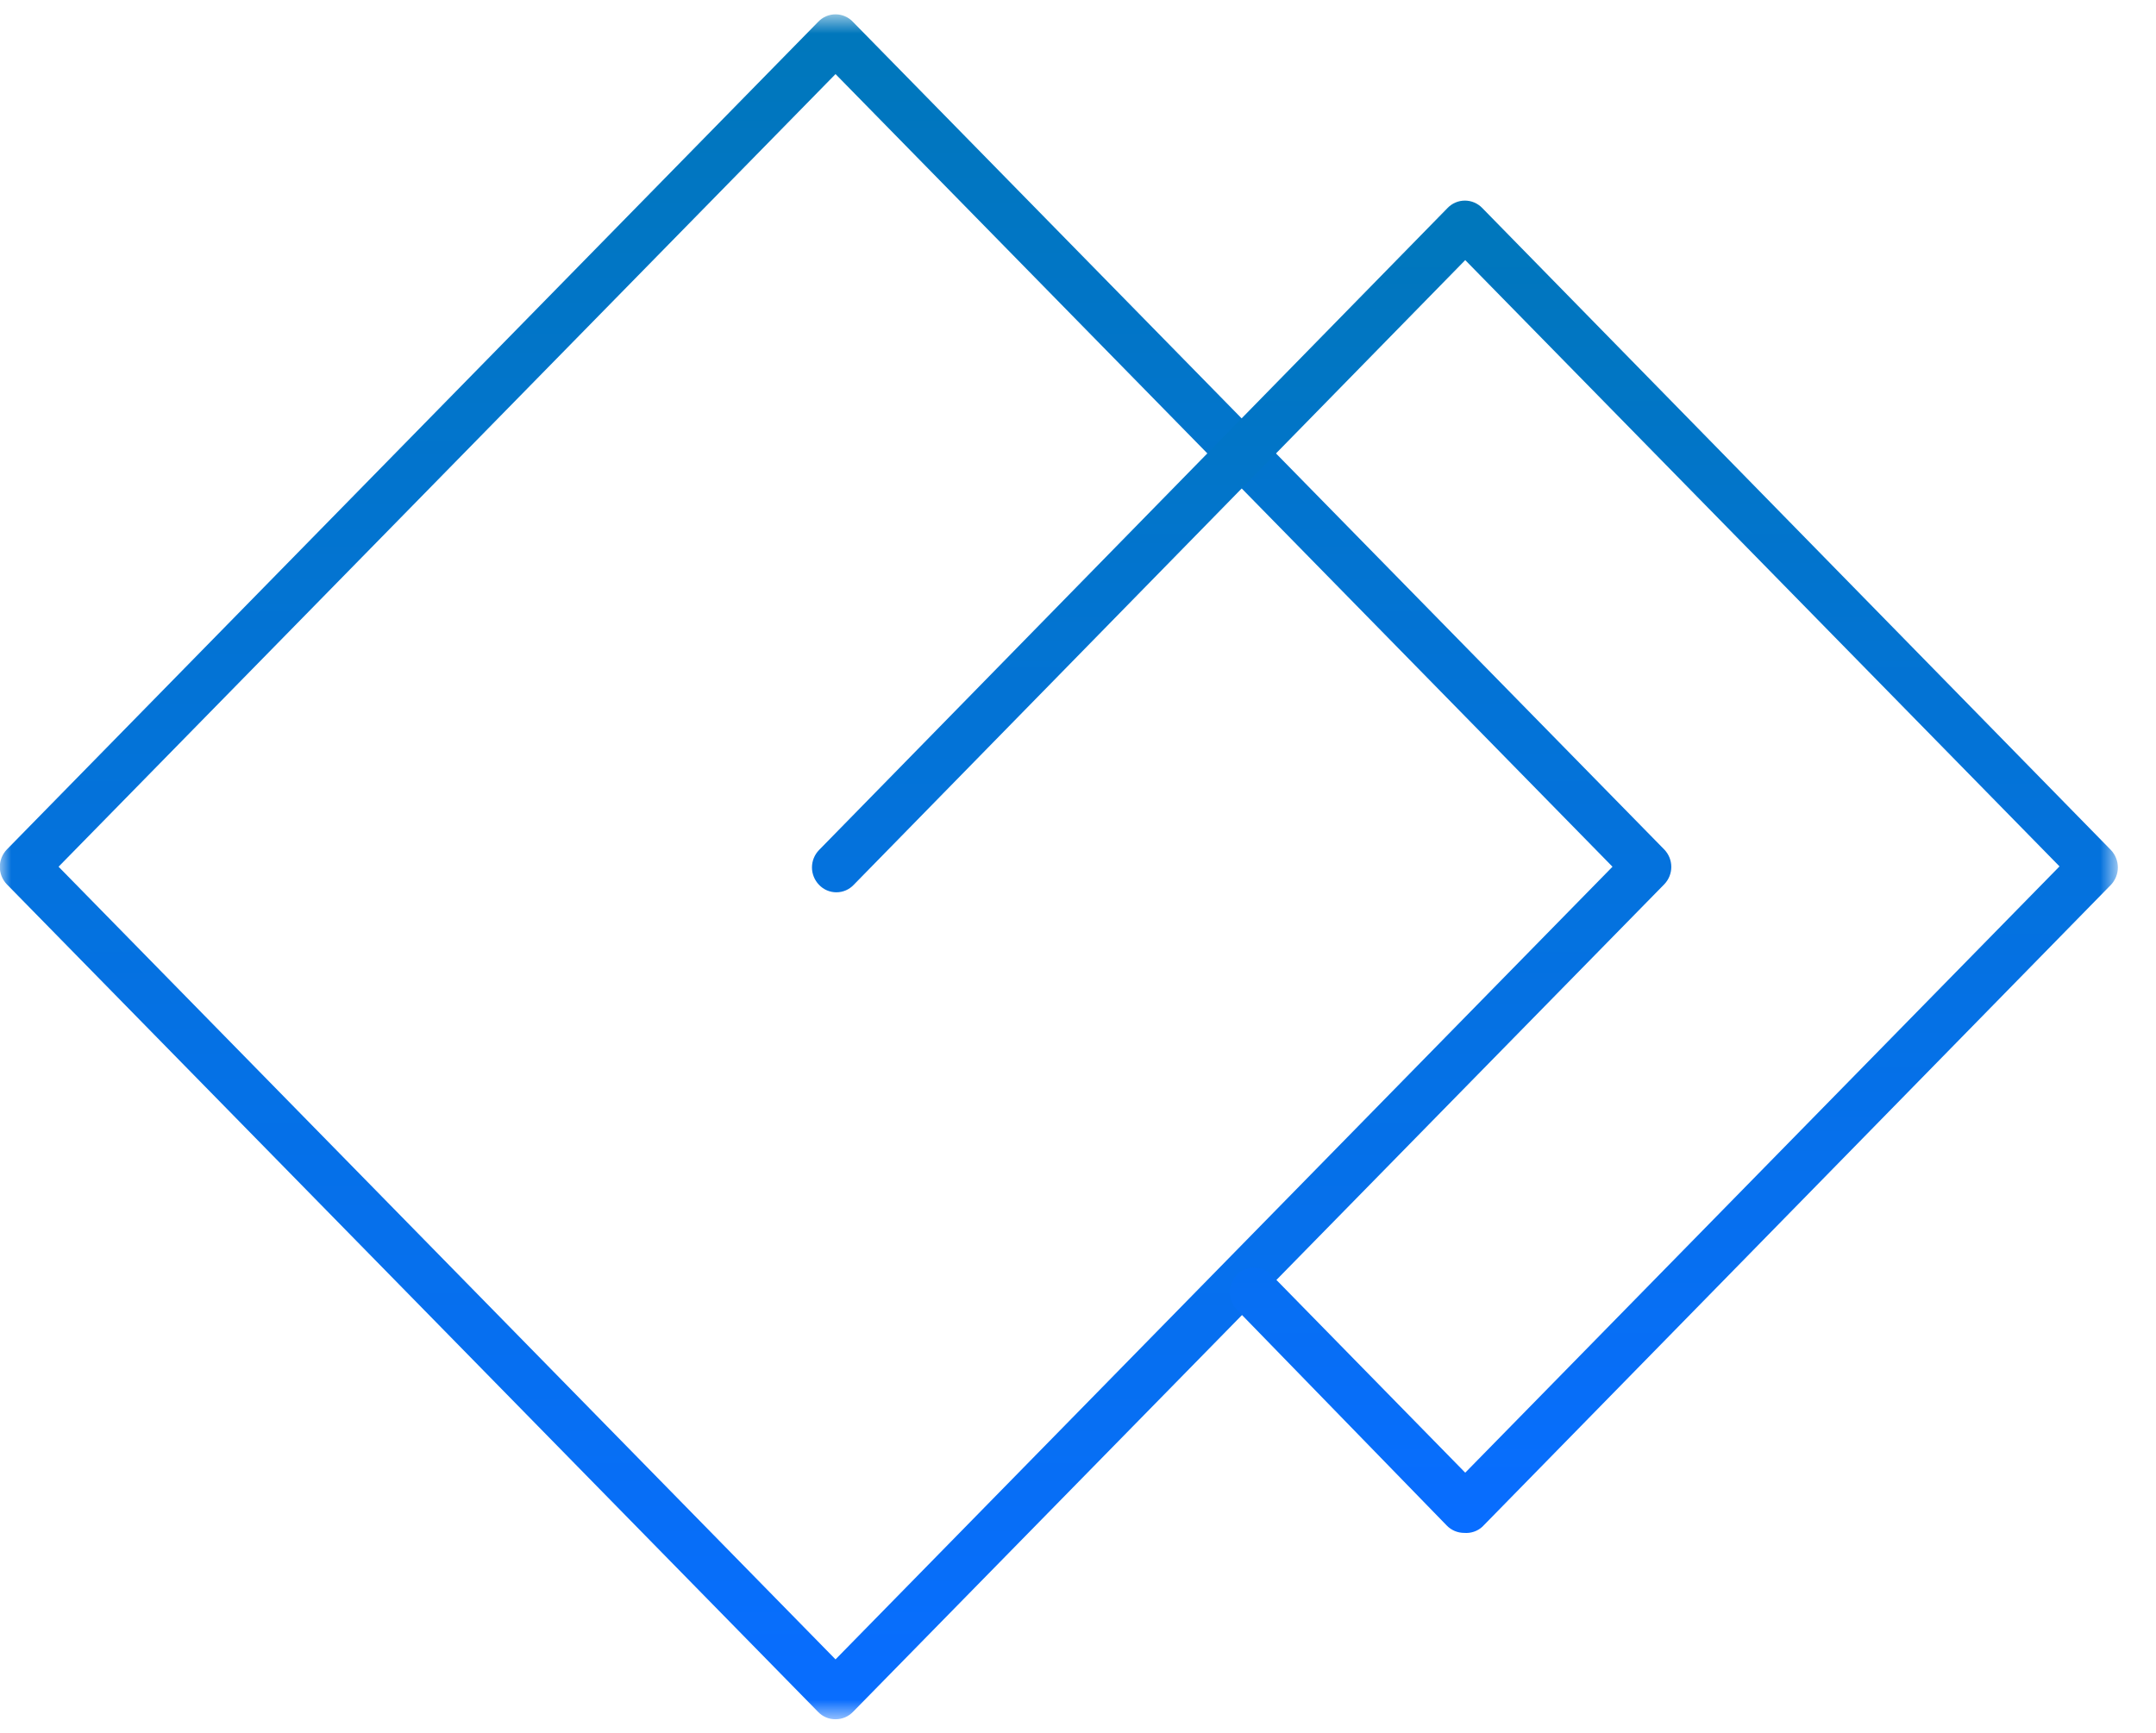 <svg width="97" height="78" viewBox="0 0 97 78" fill="none" xmlns="http://www.w3.org/2000/svg">
<mask id="mask0_1_725" style="mask-type:luminance" maskUnits="userSpaceOnUse" x="0" y="0" width="96" height="78">
<path d="M95.257 0.64H0V77.361H95.257V0.64Z" fill="white"/>
</mask>
<g mask="url(#mask0_1_725)">
<path d="M37.591 77.369C37.445 77.371 37.3 77.343 37.166 77.286C37.031 77.23 36.91 77.146 36.809 77.041L0.305 39.793C0.104 39.582 -0.008 39.303 -0.008 39.012C-0.008 38.721 0.104 38.441 0.305 38.231L36.809 0.983C36.91 0.876 37.031 0.791 37.165 0.733C37.3 0.675 37.445 0.645 37.591 0.645C37.738 0.645 37.883 0.675 38.017 0.733C38.152 0.791 38.273 0.876 38.373 0.983L74.878 38.231C75.08 38.441 75.193 38.721 75.193 39.012C75.193 39.303 75.08 39.583 74.878 39.793L38.373 77.041C38.272 77.145 38.15 77.228 38.016 77.285C37.882 77.341 37.737 77.37 37.591 77.369ZM2.635 39.004L37.591 74.675L72.547 39.004L37.591 3.334L2.635 39.004Z" fill="url(#paint0_linear_1_725)"/>
<path d="M65.875 68.983C65.73 68.983 65.585 68.954 65.451 68.898C65.317 68.841 65.195 68.759 65.093 68.654L55.639 58.932C55.44 58.721 55.329 58.442 55.329 58.152C55.329 57.861 55.44 57.582 55.639 57.371C55.74 57.266 55.862 57.182 55.996 57.126C56.13 57.069 56.275 57.039 56.421 57.039C56.567 57.039 56.711 57.069 56.846 57.126C56.98 57.182 57.102 57.266 57.203 57.371L65.922 66.273L92.659 38.989L65.922 11.705L38.411 39.817C38.311 39.923 38.19 40.009 38.055 40.067C37.921 40.125 37.776 40.155 37.629 40.155C37.482 40.155 37.337 40.125 37.203 40.067C37.068 40.009 36.947 39.923 36.847 39.817C36.645 39.607 36.531 39.327 36.531 39.036C36.531 38.744 36.645 38.465 36.847 38.255L65.125 9.362C65.225 9.257 65.347 9.172 65.481 9.115C65.616 9.057 65.76 9.027 65.907 9.027C66.053 9.027 66.198 9.057 66.332 9.115C66.466 9.172 66.588 9.257 66.689 9.362L94.974 38.255C95.173 38.466 95.284 38.746 95.284 39.036C95.284 39.326 95.173 39.605 94.974 39.817L66.689 68.709C66.579 68.808 66.451 68.884 66.311 68.93C66.171 68.978 66.022 68.995 65.875 68.983Z" fill="url(#paint1_linear_1_725)"/>
</g>
<defs>
<linearGradient id="paint0_linear_1_725" x1="37.593" y1="0.645" x2="37.593" y2="77.369" gradientUnits="userSpaceOnUse">
<stop stop-color="#0077BB"/>
<stop offset="1" stop-color="#086DFF"/>
</linearGradient>
<linearGradient id="paint1_linear_1_725" x1="65.908" y1="9.027" x2="65.908" y2="68.987" gradientUnits="userSpaceOnUse">
<stop stop-color="#0077BB"/>
<stop offset="1" stop-color="#086DFF"/>
</linearGradient>
</defs>
</svg>
